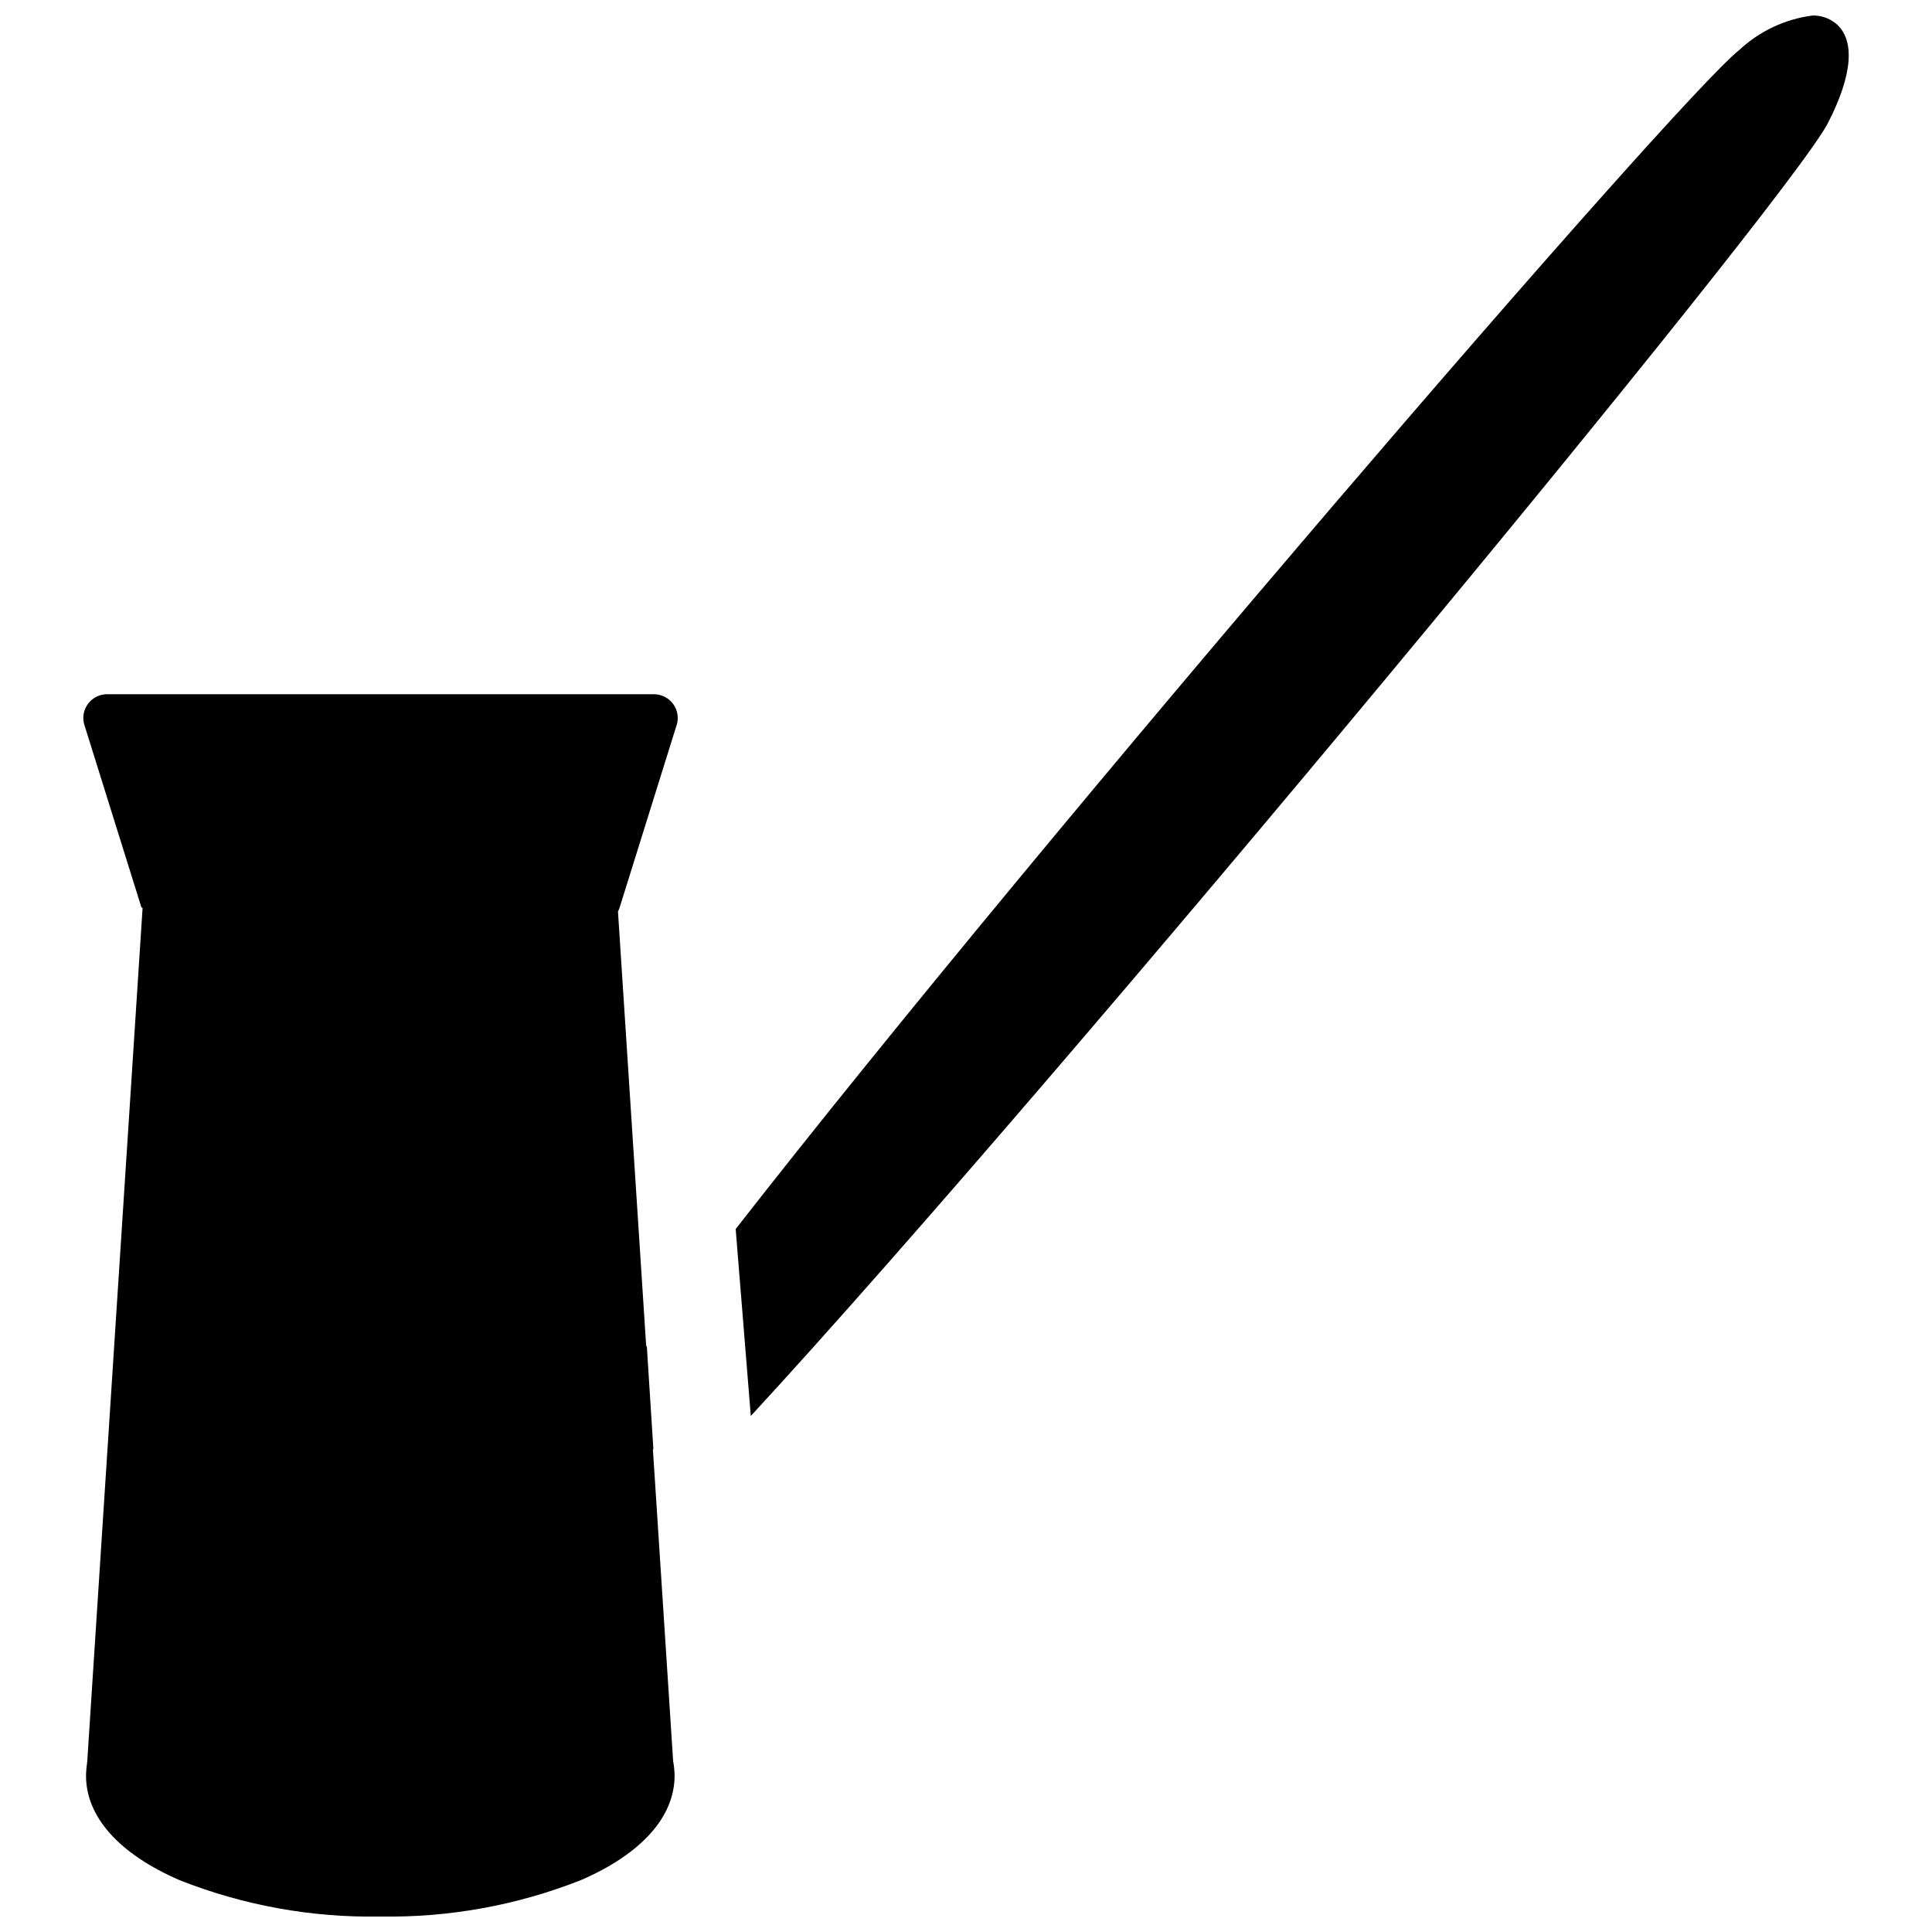 <?xml version="1.0" encoding="UTF-8"?>
<!-- Uploaded to: SVG Repo, www.svgrepo.com, Generator: SVG Repo Mixer Tools -->
<svg width="800px" height="800px" version="1.1" viewBox="144 144 512 512" xmlns="http://www.w3.org/2000/svg">
 <defs>
  <clipPath id="a">
   <path d="m166 148.09h468v503.81h-468z"/>
  </clipPath>
 </defs>
 <g clip-path="url(#a)">
  <path d="m244.79 651.9c-18.184 0.332-36.258-2.941-53.176-9.625-16.004-6.922-24.816-16.75-24.816-27.691 0-0.516 0.039-1.172 0.109-1.965 0.039-0.359 0.078-0.695 0.117-1.016l0.004 0.008c0.016-0.262 0.047-0.523 0.09-0.781l14.668-226.2-0.312-0.172-15.094-48.293v0.004c-0.516-1.594-0.363-3.328 0.418-4.809 0.773-1.488 2.109-2.602 3.711-3.094 0.602-0.191 1.227-0.289 1.859-0.289h144.93c3.484 0.004 6.309 2.828 6.312 6.312 0 0.773-0.141 1.539-0.418 2.258l-14.969 47.914c-0.117 0.375-0.27 0.738-0.453 1.086l7.484 115.3 0.086-0.109 0.07-0.098 1.746 27.48-0.137-0.152 5.371 82.77h0.004c0.125 0.633 0.215 1.273 0.273 1.918 0.078 0.832 0.109 1.434 0.109 1.898 0 10.934-8.812 20.766-24.816 27.691v-0.004c-16.91 6.691-34.98 9.973-53.168 9.656zm98.176-132.68-4.004-49.512c82.613-105.9 249.08-299.08 265.93-312.43h0.004c5.352-5.012 12.141-8.215 19.41-9.16 2.238-0.062 4.426 0.672 6.172 2.074 5.234 4.312 4.5 13.699-2.074 26.441-10.945 21.199-203.19 253.41-285.42 342.61z"/>
 </g>
</svg>